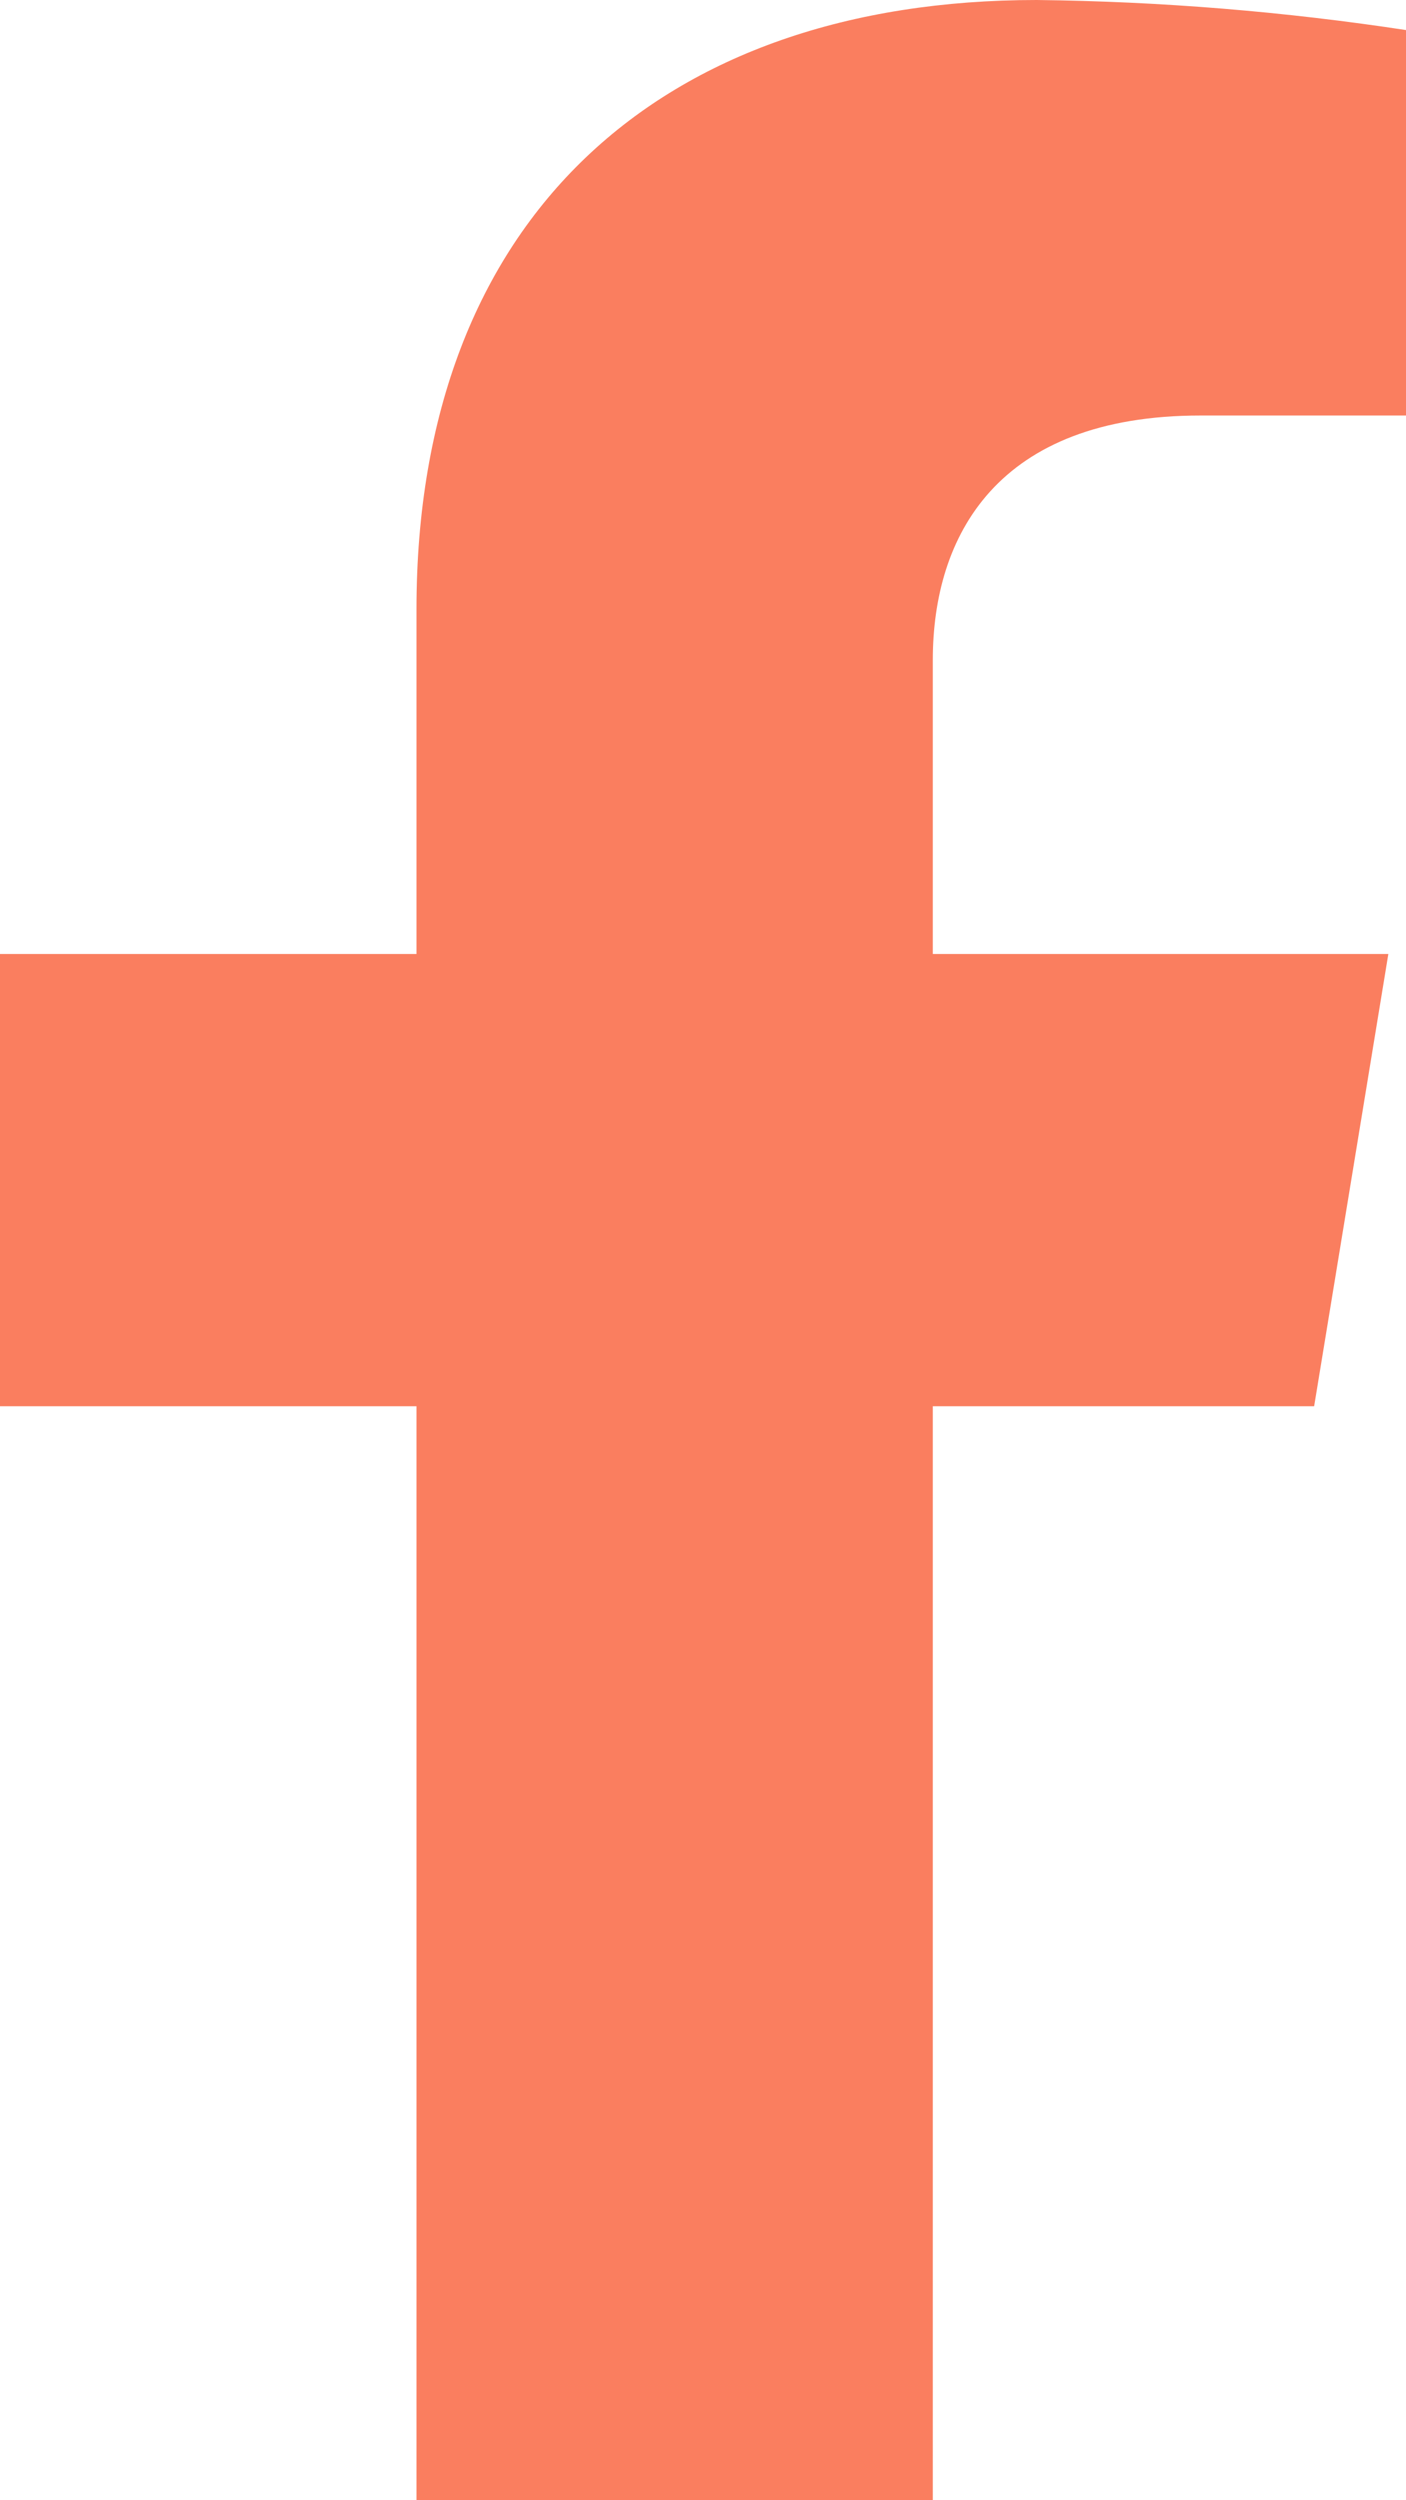 <svg width="9" height="16" viewBox="0 0 9 16" fill="none" xmlns="http://www.w3.org/2000/svg">
<g clip-path="url(#clip0_1330_31043)">
<path d="M8.412 8.999L8.887 6.105H5.971V4.224C5.971 3.432 6.38 2.659 7.686 2.659H9.011V0.194C8.225 0.074 7.432 0.009 6.636 0C4.233 0 2.666 1.388 2.666 3.898V6.105H-0.008V8.999H2.666V16H5.971V8.999H8.412Z" fill="#FA7E5F"/>
</g>
<defs>
<clipPath id="clip0_1330_31043">
<rect width="9" height="16" fill="white"/>
</clipPath>
</defs>
</svg>
